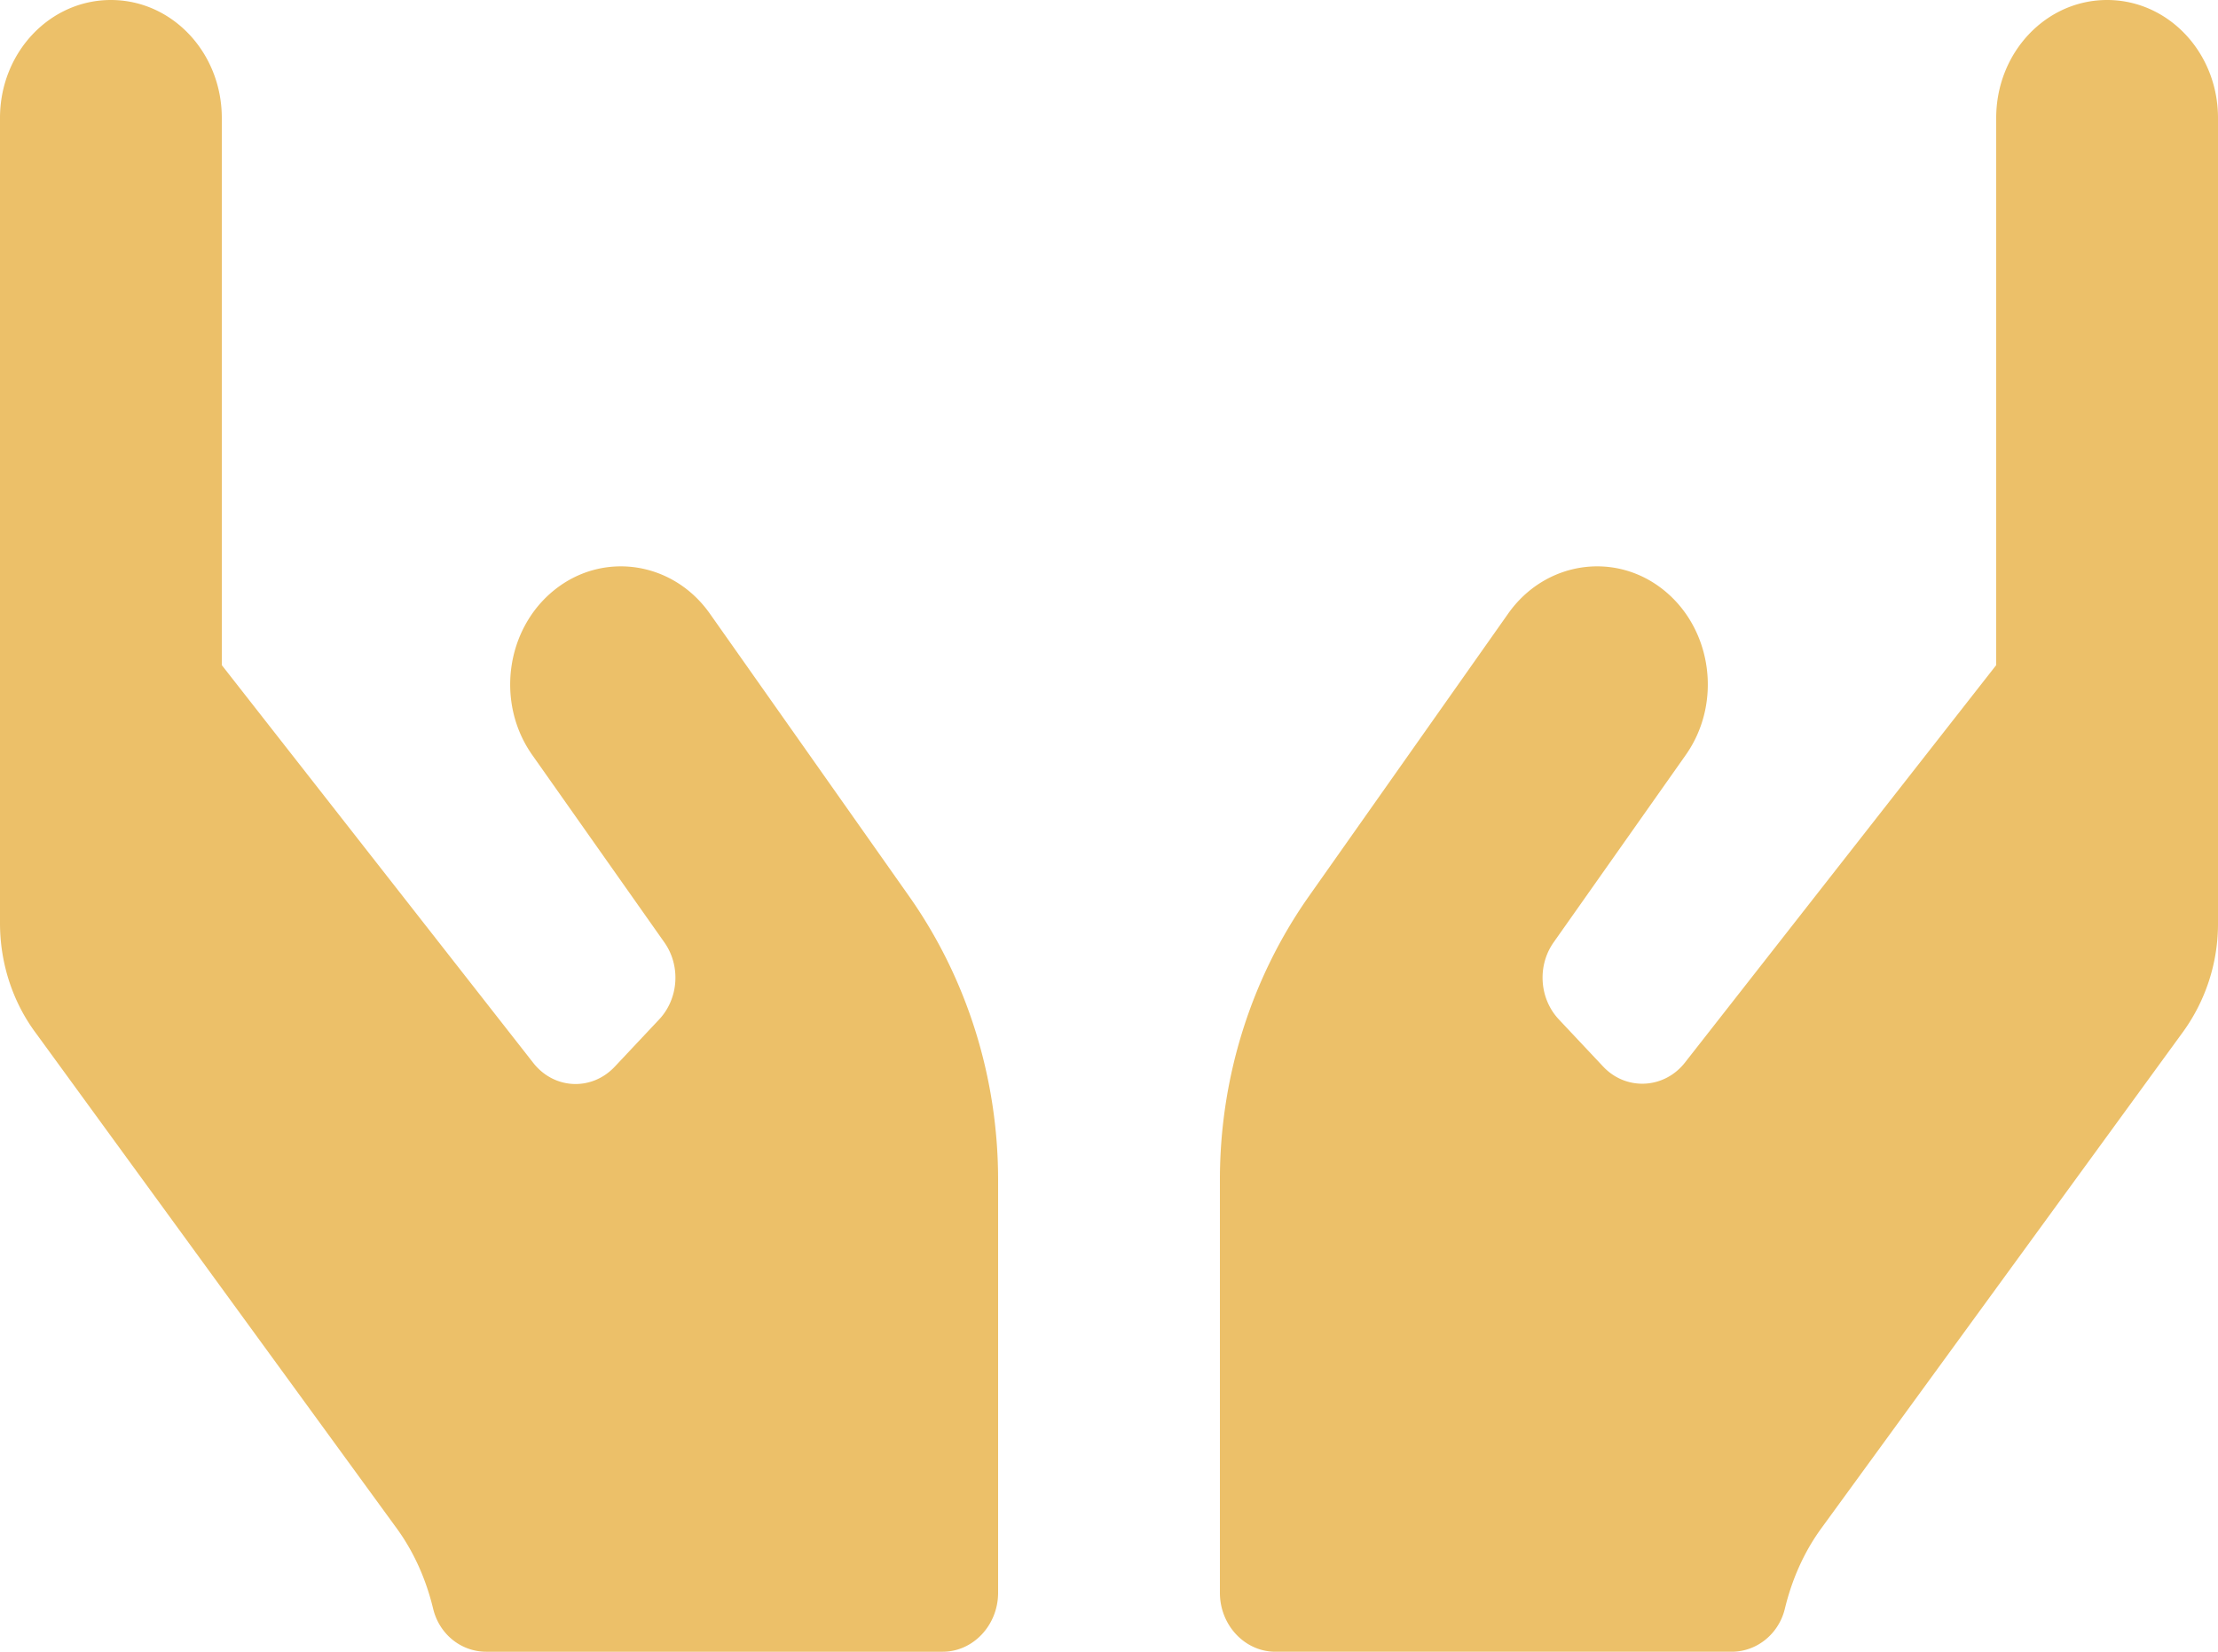 <svg width="94" height="70" viewBox="0 0 94 70" fill="none" xmlns="http://www.w3.org/2000/svg"><path d="M30.08 26c-1.557-2.203-4.51-2.656-6.58-1-2.07 1.656-2.497 4.797-.94 7l5.596 7.938c.705 1 .602 2.39-.22 3.265l-1.88 2c-.984 1.047-2.585.969-3.467-.172L9.4 28.188V5c0-2.766-2.1-5-4.7-5S0 2.234 0 5v34.125c0 1.703.543 3.36 1.542 4.688l15.29 20.984c.734 1.016 1.234 2.172 1.527 3.39.265 1.079 1.19 1.813 2.248 1.813H39.95c1.292 0 2.35-1.125 2.35-2.5V50c0-4.328-1.322-8.531-3.76-12l-8.46-12zM89.3 0c-2.6 0-4.7 2.234-4.7 5v23.188L71.41 45.03c-.88 1.125-2.496 1.203-3.466.172l-1.88-2c-.822-.875-.925-2.266-.22-3.266L71.44 32c1.557-2.203 1.13-5.344-.94-7-2.07-1.656-5.023-1.203-6.58 1l-8.46 12c-2.438 3.469-3.76 7.672-3.76 12v17.5c0 1.375 1.057 2.5 2.35 2.5h19.343c1.043 0 1.983-.734 2.248-1.813.293-1.218.793-2.374 1.527-3.39l15.29-20.984A7.814 7.814 0 0094 39.124V5c0-2.766-2.1-5-4.7-5z" fill="#ECC069"/></svg>